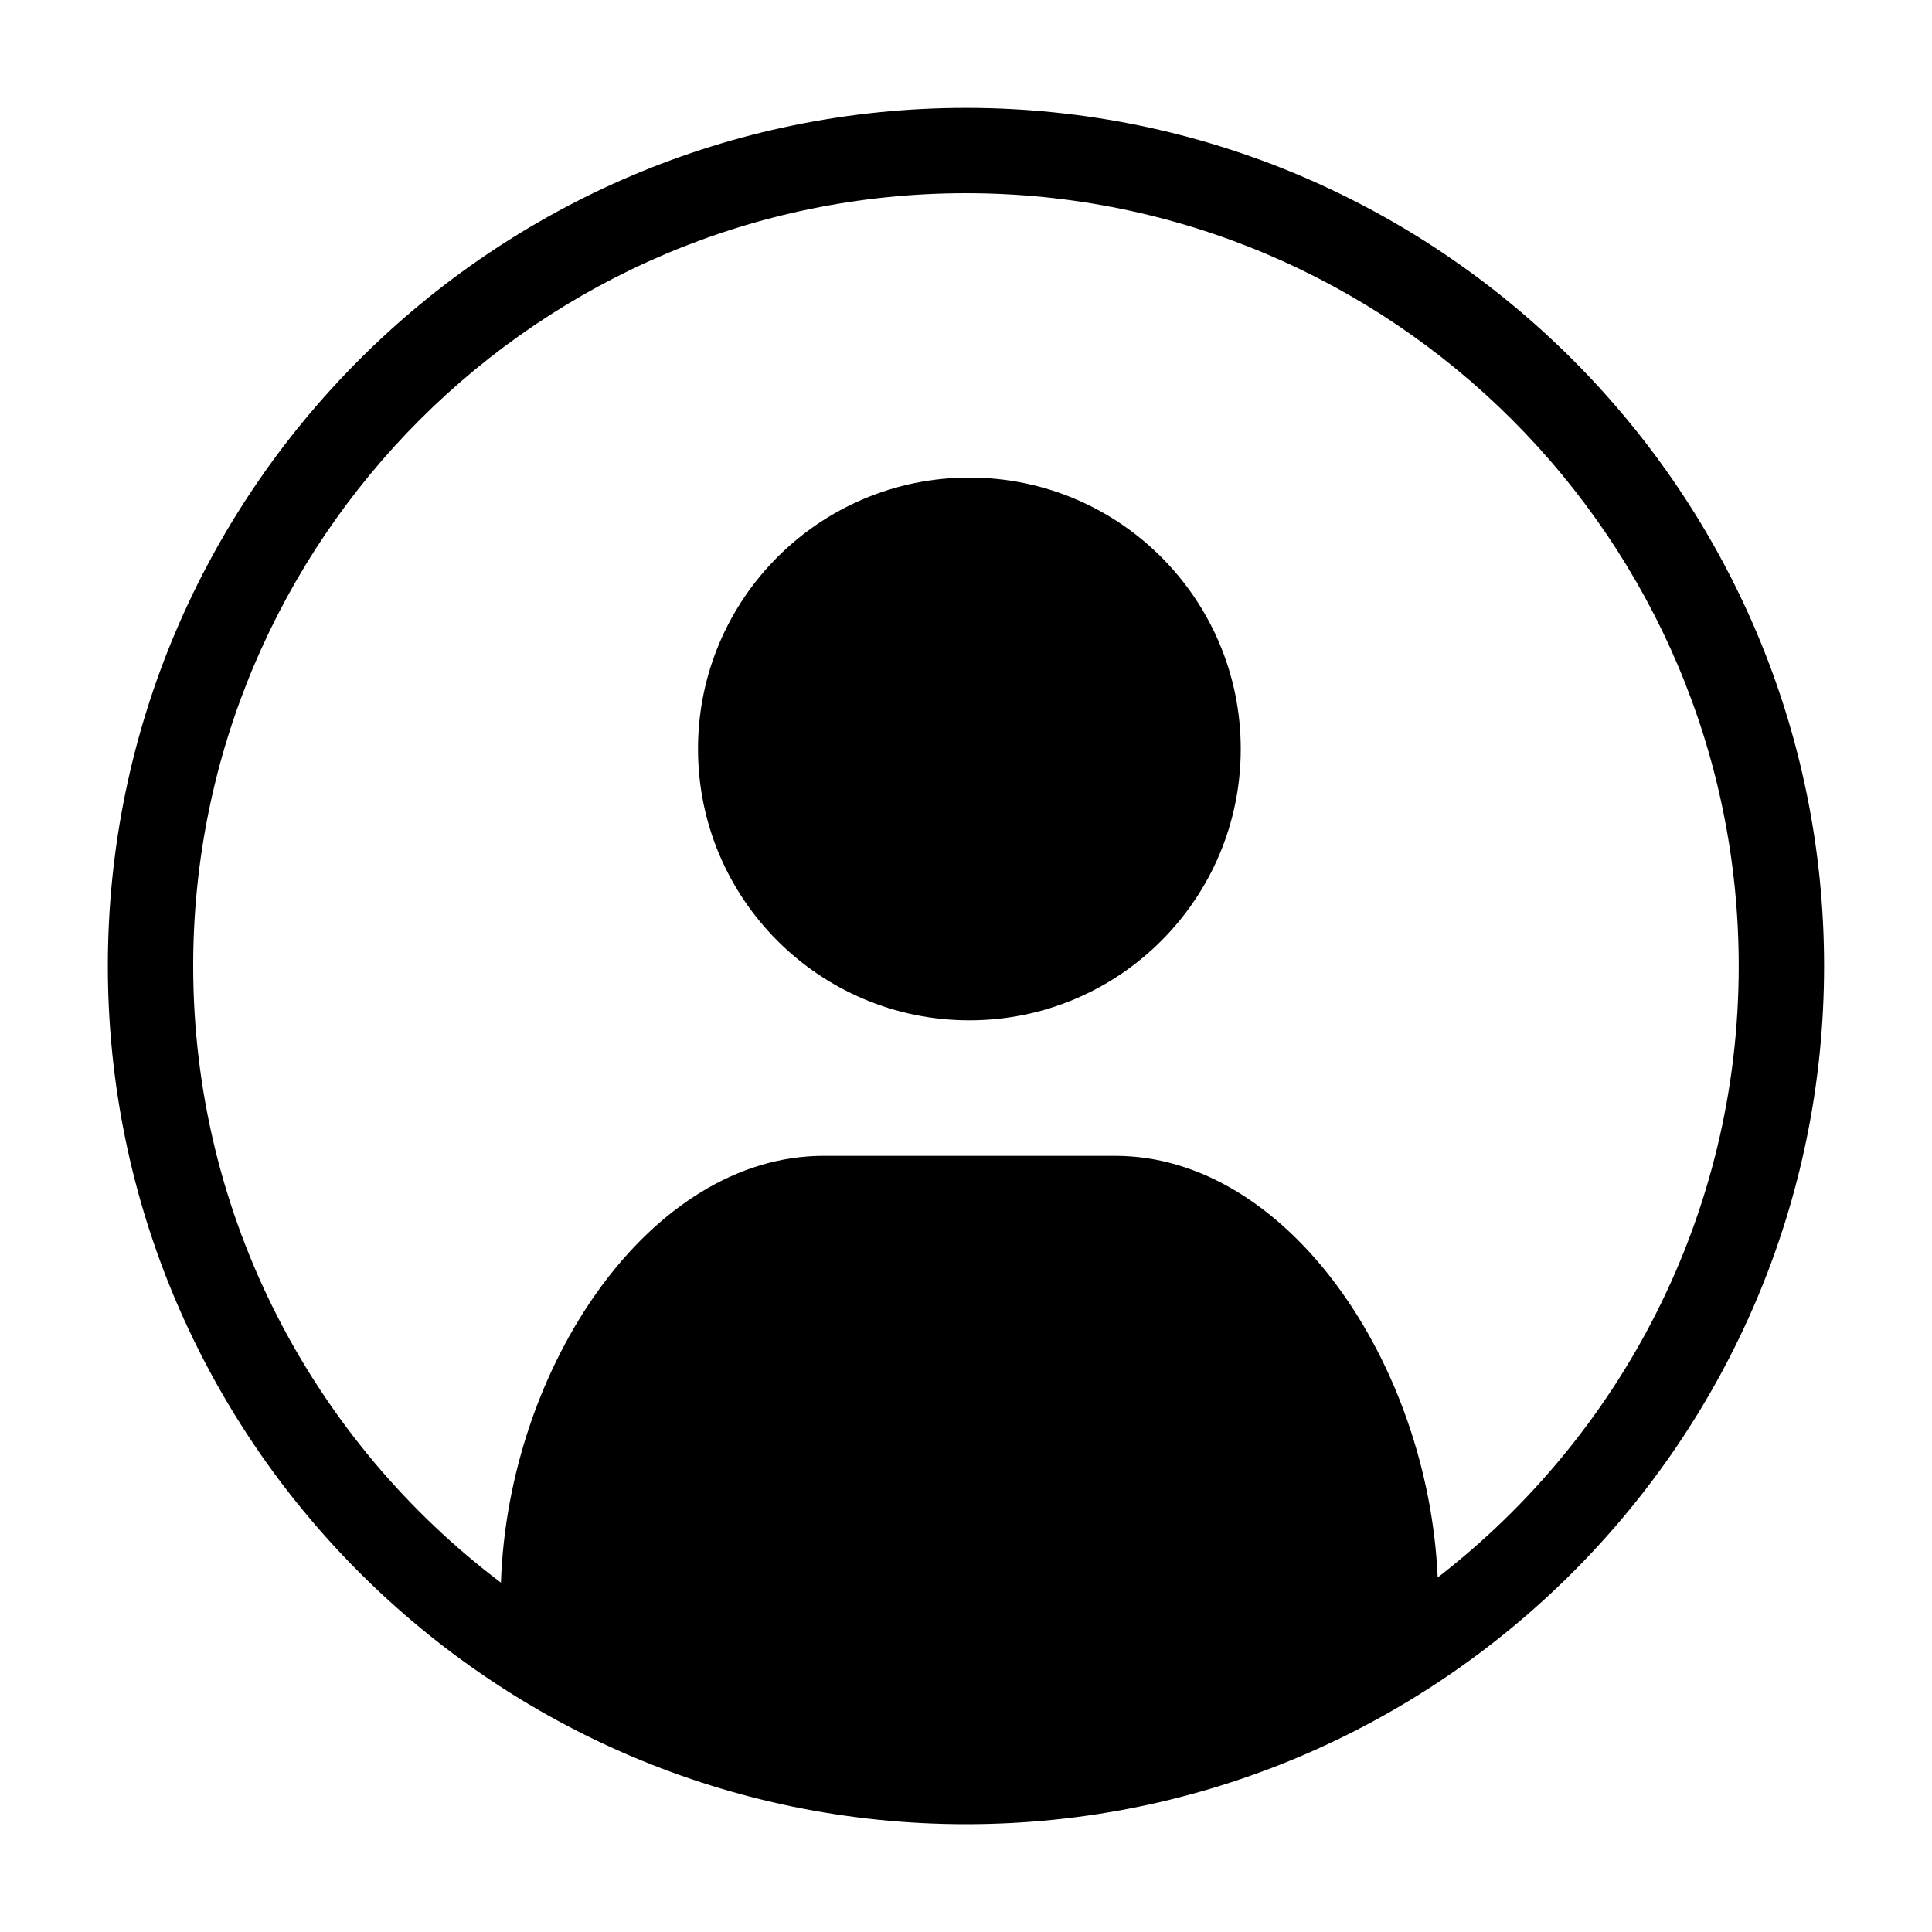 <?xml version="1.0" encoding="UTF-8"?>
<!-- The Best Svg Icon site in the world: iconSvg.co, Visit us! https://iconsvg.co -->
<svg fill="#000000" width="800px" height="800px" version="1.1" viewBox="144 144 512 512" xmlns="http://www.w3.org/2000/svg">
 <g>
  <path d="m472.81 342.48c0 39.719-32.195 71.914-71.914 71.914-39.723 0-71.918-32.195-71.918-71.914 0-39.723 32.195-71.918 71.918-71.918 39.719 0 71.914 32.195 71.914 71.918"/>
  <path d="m399.99 172.59c-125.39 0-227.41 102.01-227.41 227.41 0 125.4 102.01 227.43 227.41 227.43 125.4 0 227.41-102.01 227.41-227.43 0.004-125.39-102.01-227.41-227.41-227.41zm125.01 389.46c-2.477-56.707-39.777-111.74-85.469-111.74h-77.262c-46.059 0-83.59 55.926-85.516 113.11-49.496-37.418-81.555-96.742-81.555-163.44 0-112.92 91.879-204.78 204.79-204.78 112.93 0 204.79 91.871 204.79 204.78 0.016 65.902-31.297 124.57-79.777 162.07z"/>
 </g>
</svg>